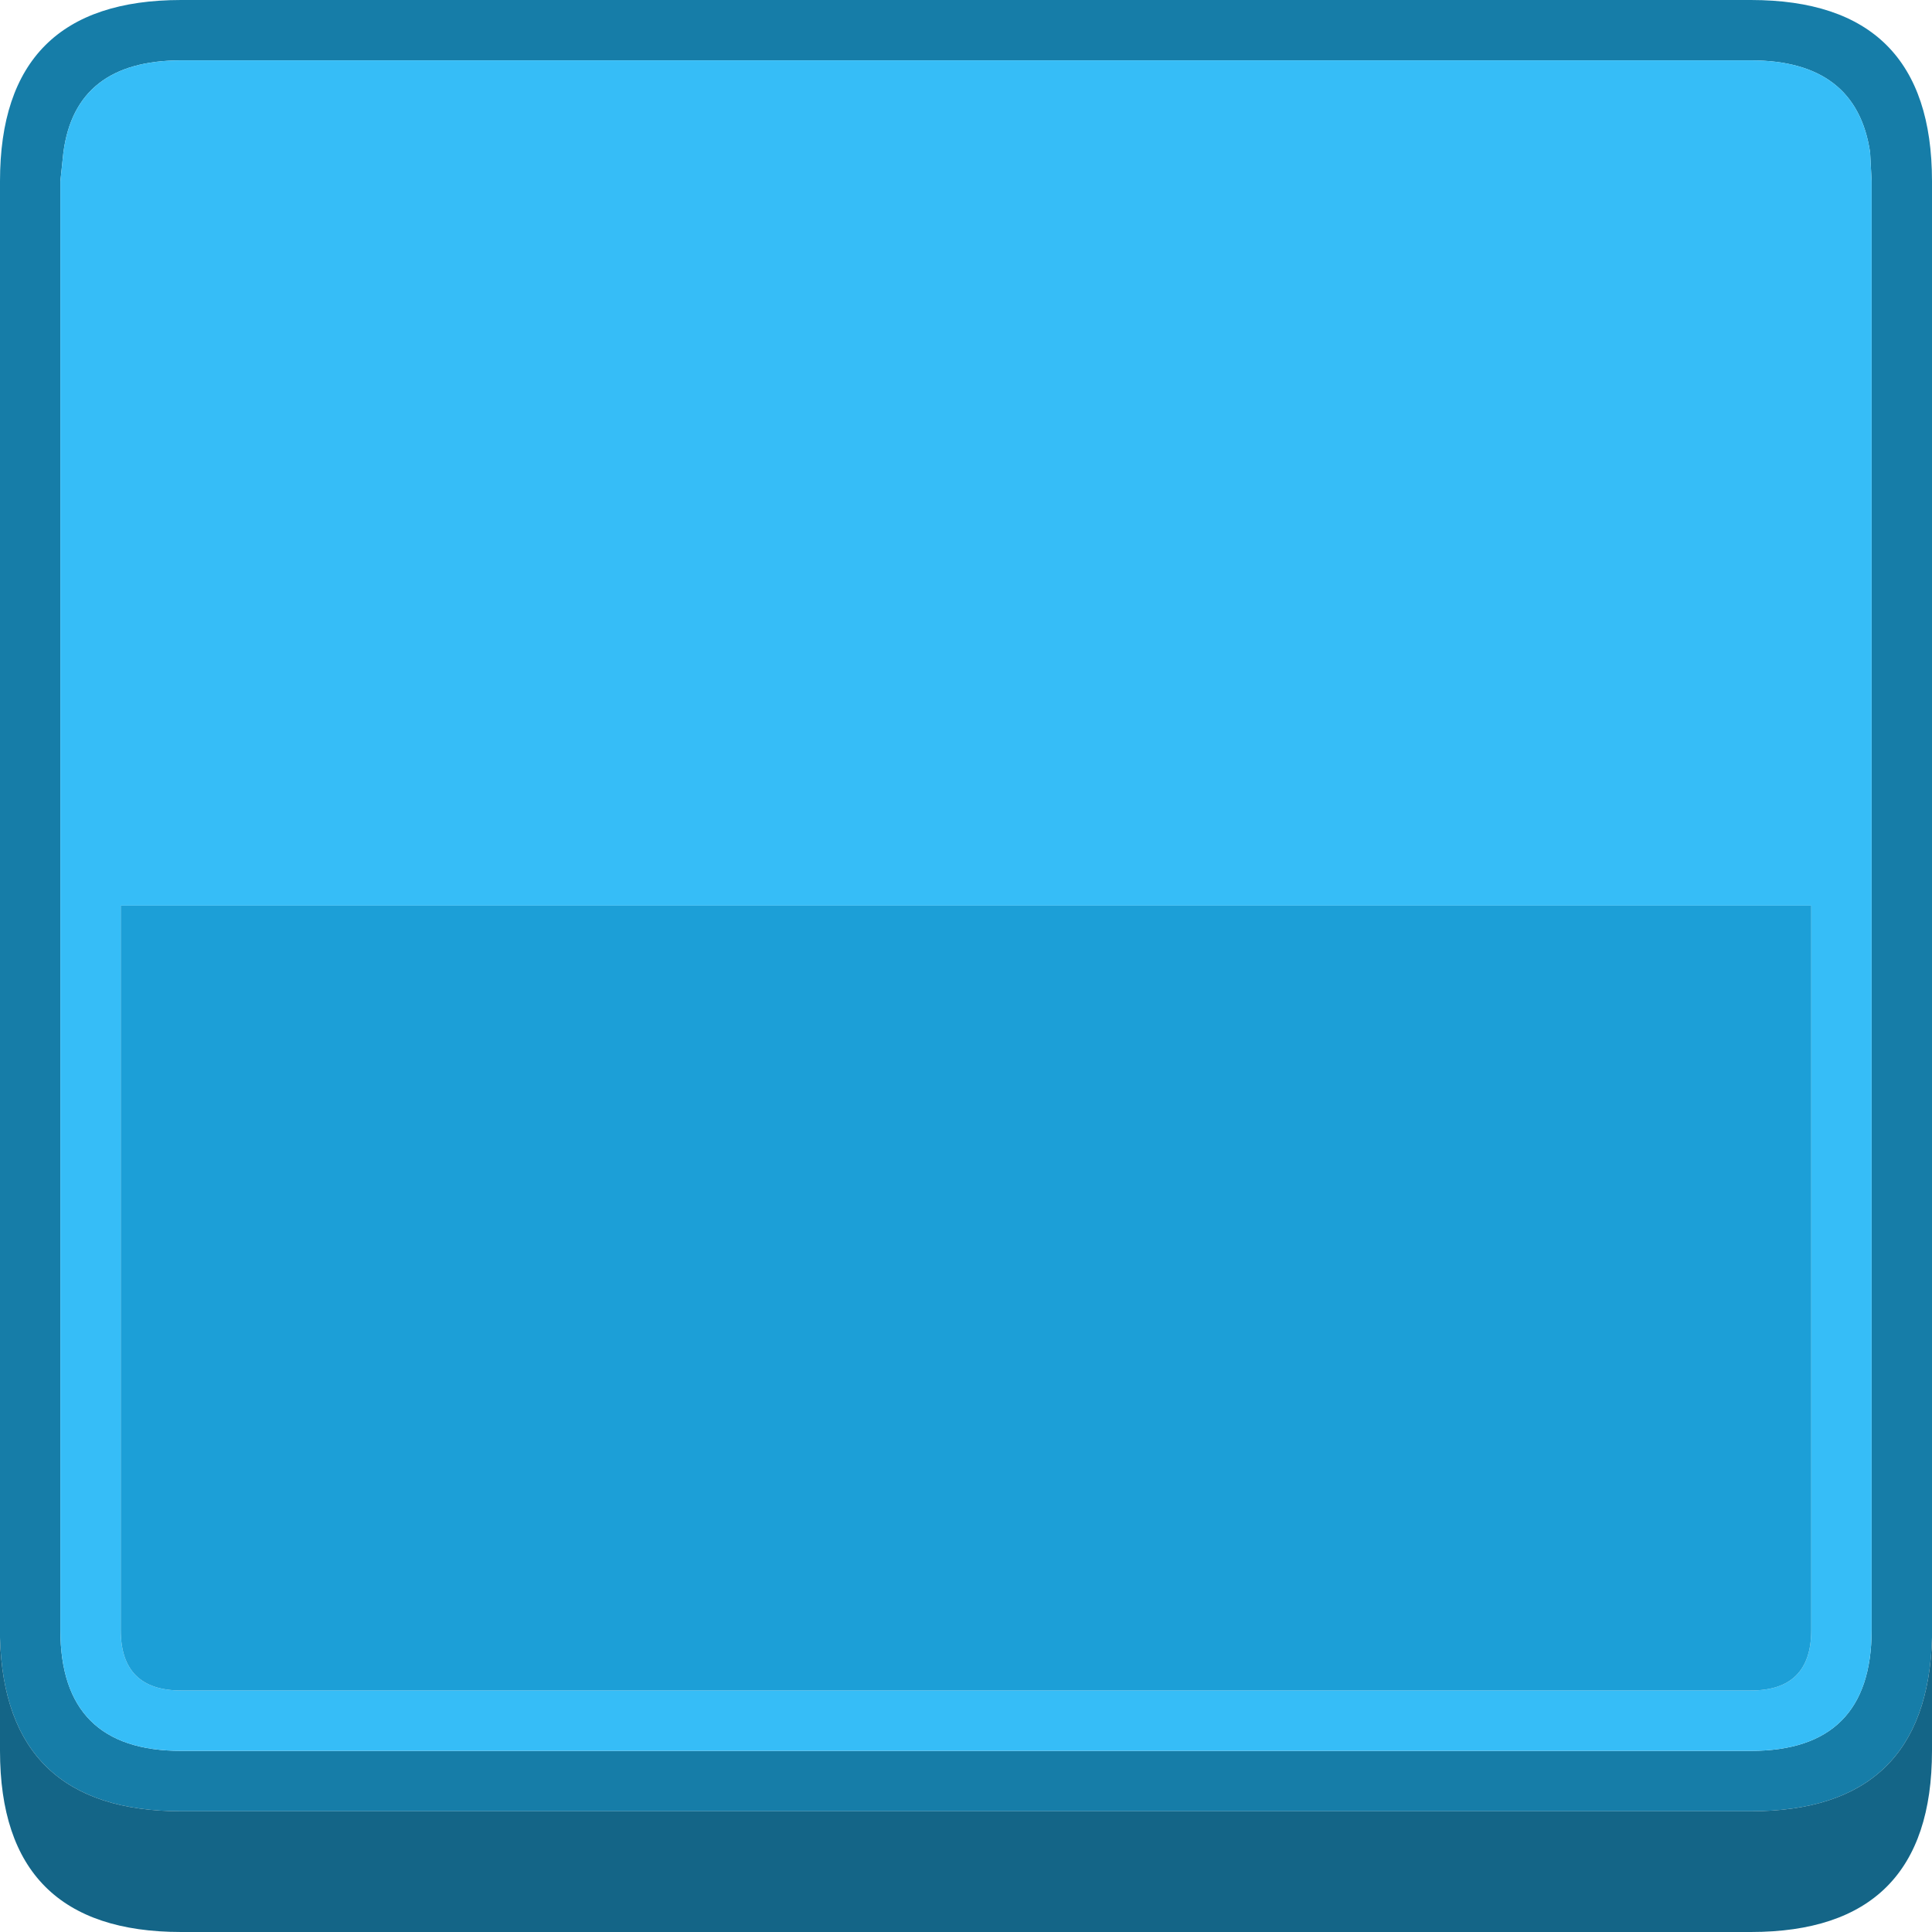 <svg width="64" height="64" xmlns="http://www.w3.org/2000/svg" xmlns:xlink="http://www.w3.org/1999/xlink">
  <defs/>
  <g>
    <path stroke="none" fill="#167DA8" d="M0 54.25 L0 6 Q0 0 6 0 L58 0 Q64 0 64 6 L64 54.25 Q63.85 60 58 60 L6 60 Q0.15 60 0 54.25 M62 6 L61.95 5.05 Q61.5 2 58 2 L6 2 Q2.5 2 2.1 5.05 L2 6 2 54 Q2 58 6 58 L58 58 Q62 58 62 54 L62 6"/>
    <path stroke="none" fill="#36BDF7" d="M62 6 L62 54 Q62 58 58 58 L6 58 Q2 58 2 54 L2 6 2.1 5.05 Q2.5 2 6 2 L58 2 Q61.5 2 61.95 5.05 L62 6 M4 54 Q4 56 6 56 L27.45 56 28 56 58 56 Q60 56 60 54 L60 30 4 30 4 54"/>
    <path stroke="none" fill="#146587" d="M64 54.25 L64 58 Q64 64 58 64 L6 64 Q0 64 0 58 L0 54.25 Q0.15 60 6 60 L58 60 Q63.85 60 64 54.25"/>
    <path stroke="none" fill="#1C9FD7" d="M4 54 L4 30 60 30 60 54 Q60 56 58 56 L28 56 27.45 56 6 56 Q4 56 4 54"/>
  </g>
</svg>